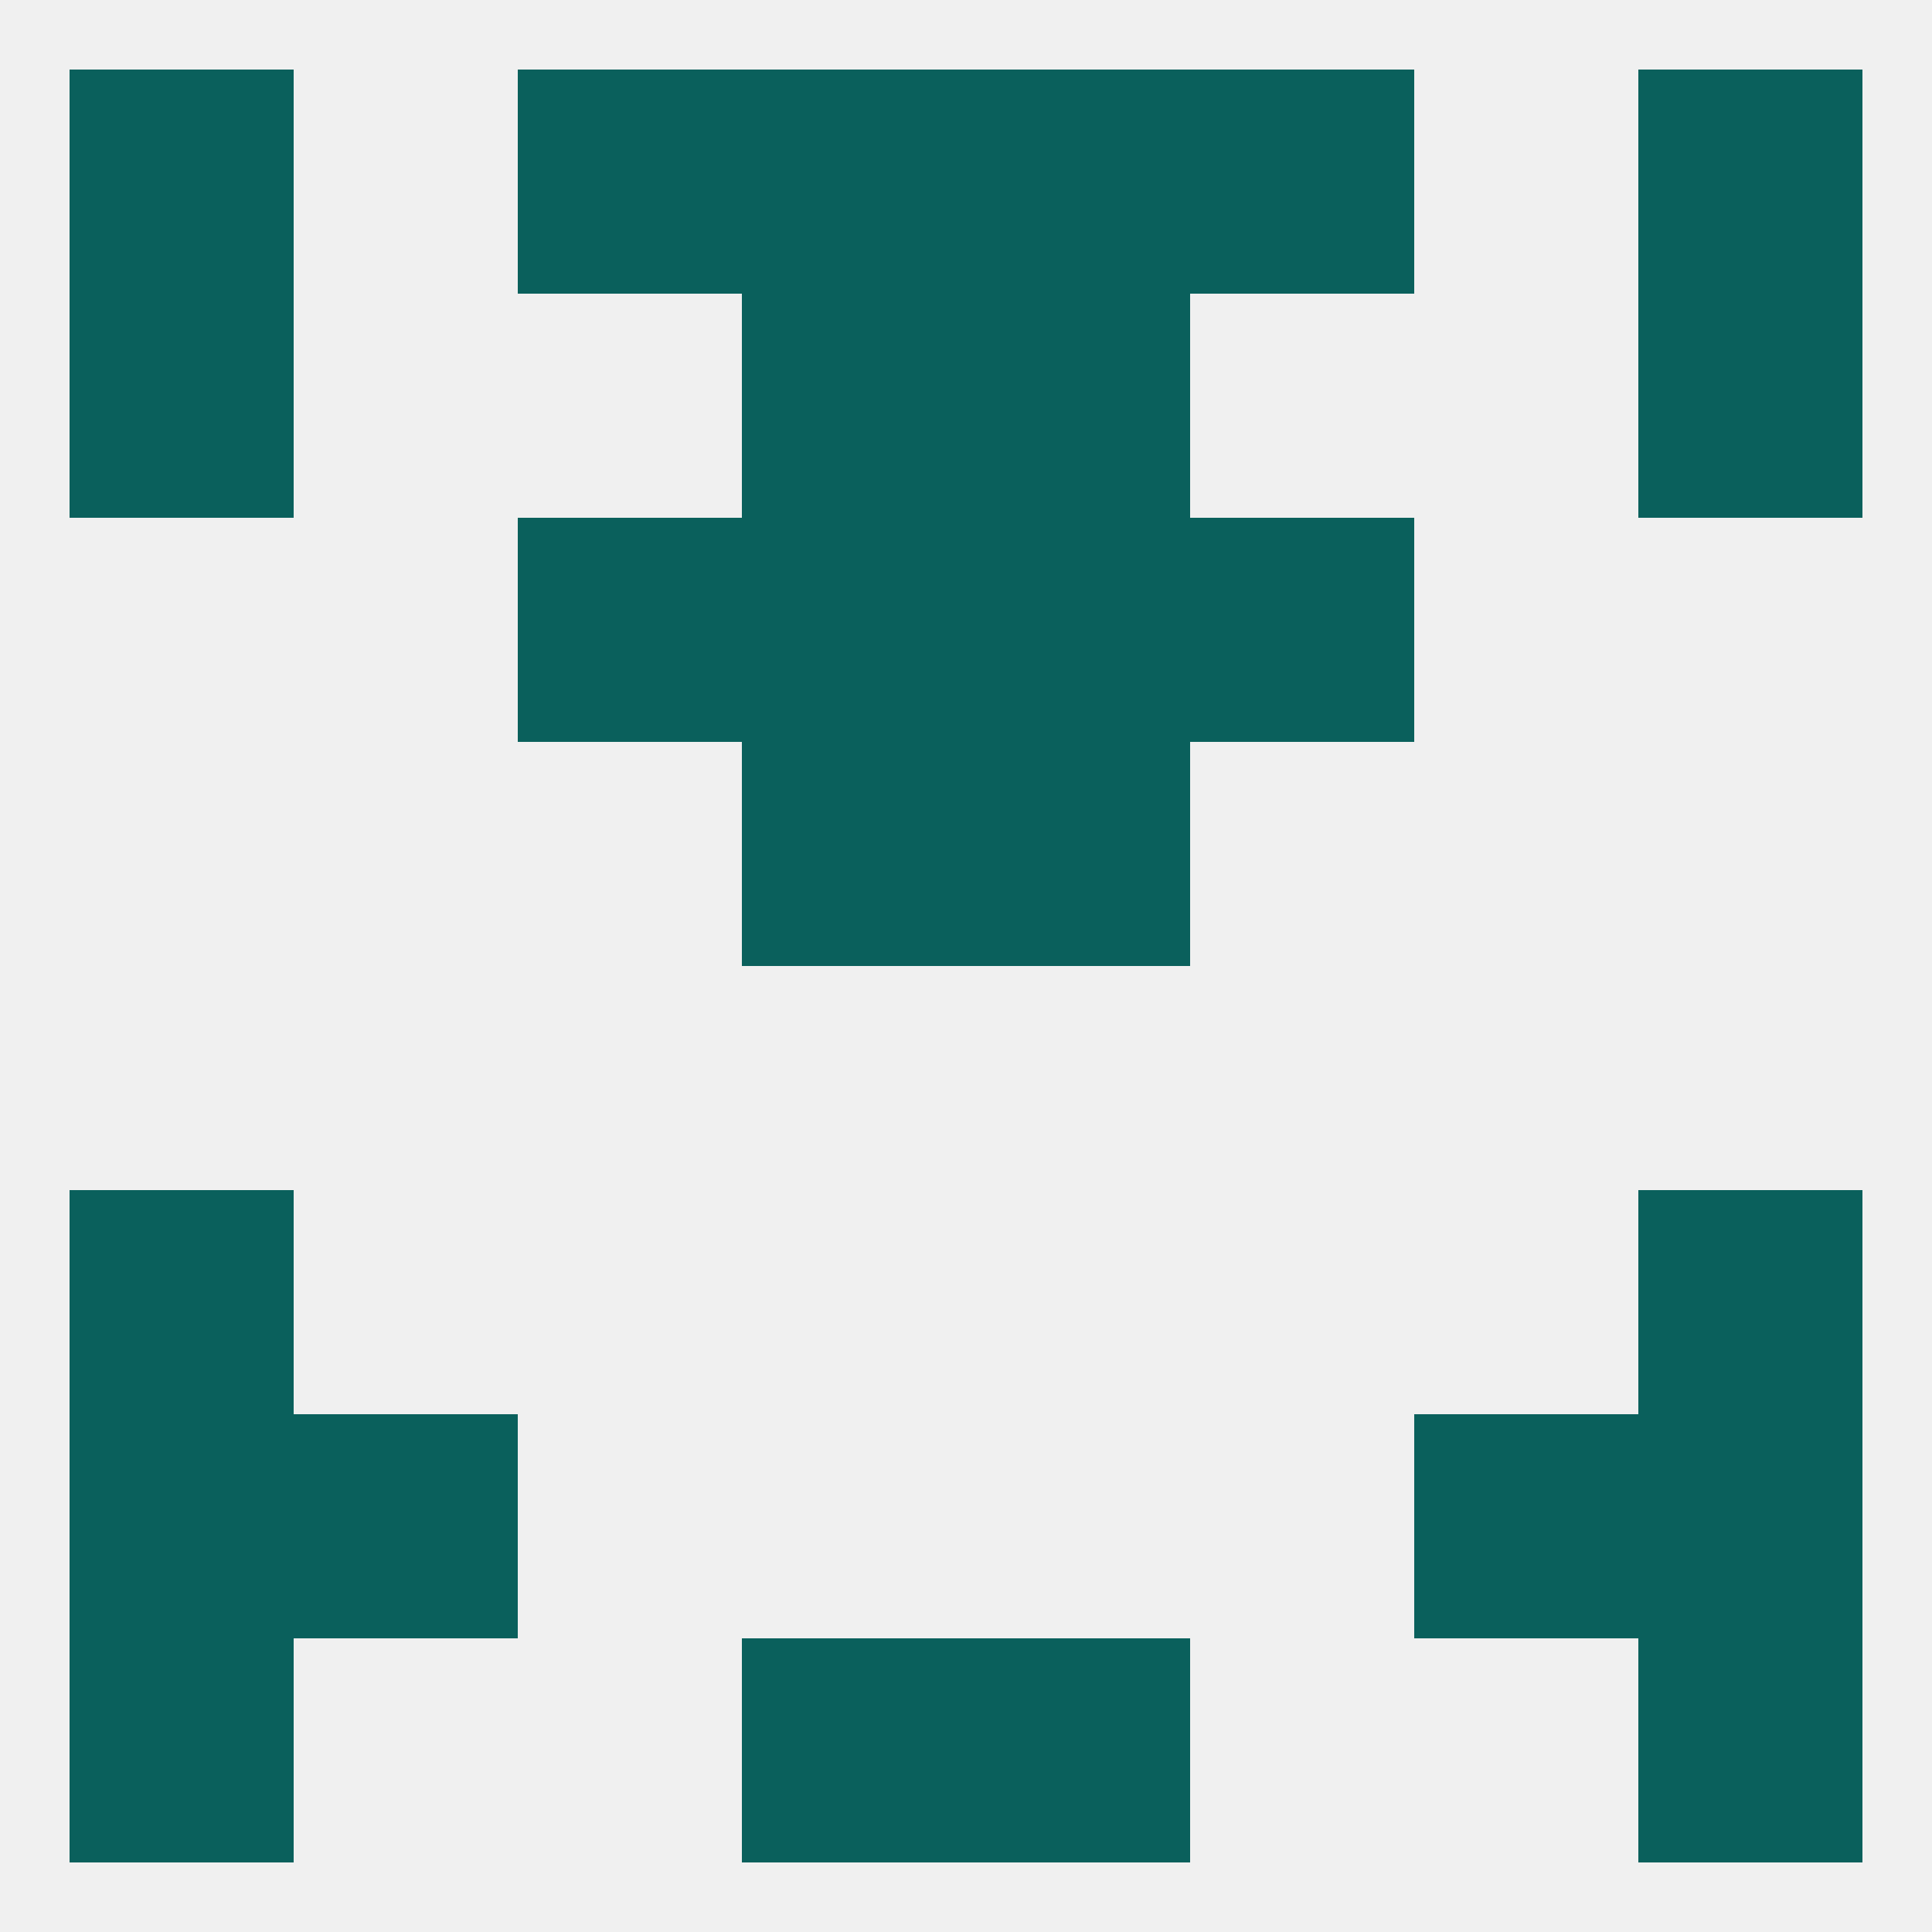 
<!--   <?xml version="1.0"?> -->
<svg version="1.1" baseprofile="full" xmlns="http://www.w3.org/2000/svg" xmlns:xlink="http://www.w3.org/1999/xlink" xmlns:ev="http://www.w3.org/2001/xml-events" width="250" height="250" viewBox="0 0 250 250" >
	<rect width="100%" height="100%" fill="rgba(240,240,240,255)"/>

	<rect x="9" y="154" width="29" height="29" fill="rgba(10,96,92,255)"/>
	<rect x="212" y="154" width="29" height="29" fill="rgba(10,96,92,255)"/>
	<rect x="9" y="183" width="29" height="29" fill="rgba(10,96,92,255)"/>
	<rect x="212" y="183" width="29" height="29" fill="rgba(10,96,92,255)"/>
	<rect x="38" y="183" width="29" height="29" fill="rgba(10,96,92,255)"/>
	<rect x="183" y="183" width="29" height="29" fill="rgba(10,96,92,255)"/>
	<rect x="9" y="212" width="29" height="29" fill="rgba(10,96,92,255)"/>
	<rect x="212" y="212" width="29" height="29" fill="rgba(10,96,92,255)"/>
	<rect x="96" y="212" width="29" height="29" fill="rgba(10,96,92,255)"/>
	<rect x="125" y="212" width="29" height="29" fill="rgba(10,96,92,255)"/>
	<rect x="96" y="9" width="29" height="29" fill="rgba(10,96,92,255)"/>
	<rect x="125" y="9" width="29" height="29" fill="rgba(10,96,92,255)"/>
	<rect x="9" y="9" width="29" height="29" fill="rgba(10,96,92,255)"/>
	<rect x="212" y="9" width="29" height="29" fill="rgba(10,96,92,255)"/>
	<rect x="67" y="9" width="29" height="29" fill="rgba(10,96,92,255)"/>
	<rect x="154" y="9" width="29" height="29" fill="rgba(10,96,92,255)"/>
	<rect x="9" y="38" width="29" height="29" fill="rgba(10,96,92,255)"/>
	<rect x="212" y="38" width="29" height="29" fill="rgba(10,96,92,255)"/>
	<rect x="96" y="38" width="29" height="29" fill="rgba(10,96,92,255)"/>
	<rect x="125" y="38" width="29" height="29" fill="rgba(10,96,92,255)"/>
	<rect x="154" y="67" width="29" height="29" fill="rgba(10,96,92,255)"/>
	<rect x="96" y="67" width="29" height="29" fill="rgba(10,96,92,255)"/>
	<rect x="125" y="67" width="29" height="29" fill="rgba(10,96,92,255)"/>
	<rect x="67" y="67" width="29" height="29" fill="rgba(10,96,92,255)"/>
	<rect x="96" y="96" width="29" height="29" fill="rgba(10,96,92,255)"/>
	<rect x="125" y="96" width="29" height="29" fill="rgba(10,96,92,255)"/>
</svg>